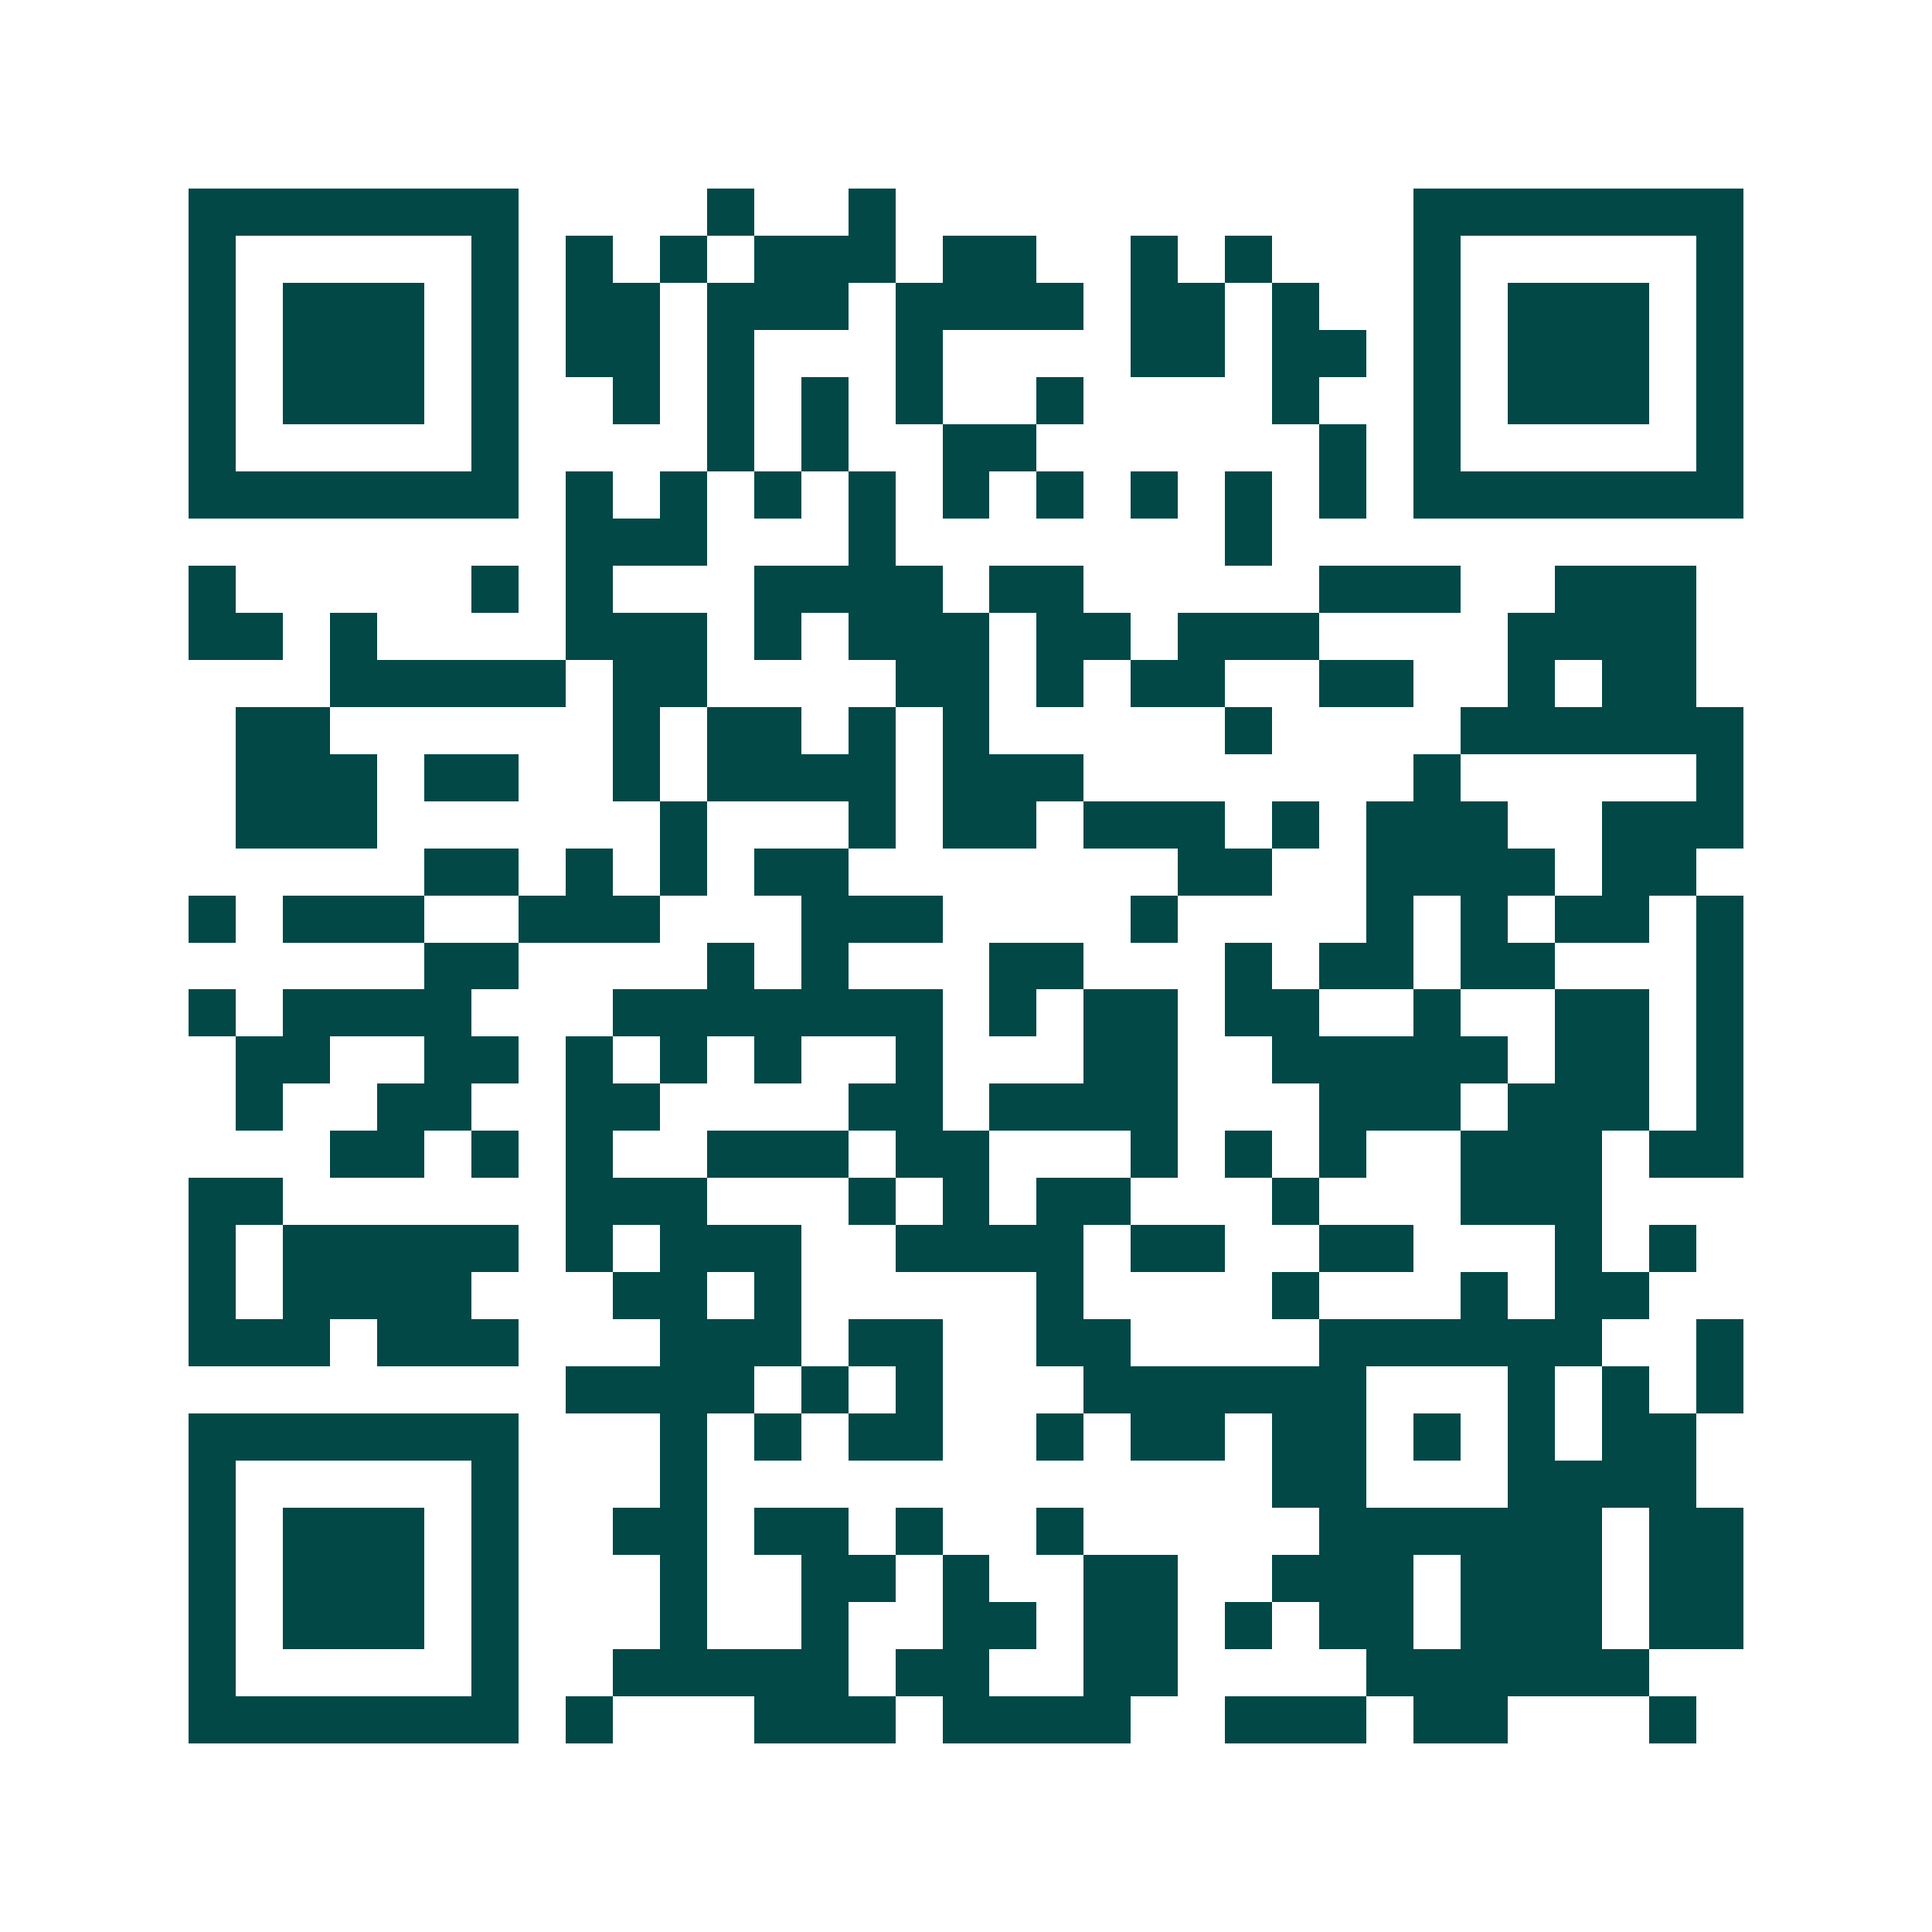 <svg xmlns="http://www.w3.org/2000/svg" width="200" height="200" viewBox="0 0 41 41" shape-rendering="crispEdges"><path fill="#ffffff" d="M0 0h41v41H0z"/><path stroke="#014847" d="M4 4.5h7m4 0h1m2 0h1m11 0h7M4 5.5h1m5 0h1m1 0h1m1 0h1m1 0h3m1 0h2m2 0h1m1 0h1m3 0h1m5 0h1M4 6.5h1m1 0h3m1 0h1m1 0h2m1 0h3m1 0h4m1 0h2m1 0h1m2 0h1m1 0h3m1 0h1M4 7.5h1m1 0h3m1 0h1m1 0h2m1 0h1m3 0h1m4 0h2m1 0h2m1 0h1m1 0h3m1 0h1M4 8.5h1m1 0h3m1 0h1m2 0h1m1 0h1m1 0h1m1 0h1m2 0h1m4 0h1m2 0h1m1 0h3m1 0h1M4 9.5h1m5 0h1m4 0h1m1 0h1m2 0h2m6 0h1m1 0h1m5 0h1M4 10.5h7m1 0h1m1 0h1m1 0h1m1 0h1m1 0h1m1 0h1m1 0h1m1 0h1m1 0h1m1 0h7M12 11.5h3m3 0h1m7 0h1M4 12.5h1m5 0h1m1 0h1m3 0h4m1 0h2m5 0h3m2 0h3M4 13.5h2m1 0h1m4 0h3m1 0h1m1 0h3m1 0h2m1 0h3m4 0h4M7 14.5h5m1 0h2m4 0h2m1 0h1m1 0h2m2 0h2m2 0h1m1 0h2M5 15.5h2m6 0h1m1 0h2m1 0h1m1 0h1m5 0h1m4 0h6M5 16.5h3m1 0h2m2 0h1m1 0h4m1 0h3m7 0h1m5 0h1M5 17.5h3m6 0h1m3 0h1m1 0h2m1 0h3m1 0h1m1 0h3m2 0h3M9 18.5h2m1 0h1m1 0h1m1 0h2m7 0h2m2 0h4m1 0h2M4 19.5h1m1 0h3m2 0h3m3 0h3m4 0h1m4 0h1m1 0h1m1 0h2m1 0h1M9 20.5h2m4 0h1m1 0h1m3 0h2m3 0h1m1 0h2m1 0h2m3 0h1M4 21.5h1m1 0h4m3 0h7m1 0h1m1 0h2m1 0h2m2 0h1m2 0h2m1 0h1M5 22.5h2m2 0h2m1 0h1m1 0h1m1 0h1m2 0h1m3 0h2m2 0h5m1 0h2m1 0h1M5 23.5h1m2 0h2m2 0h2m4 0h2m1 0h4m3 0h3m1 0h3m1 0h1M7 24.5h2m1 0h1m1 0h1m2 0h3m1 0h2m3 0h1m1 0h1m1 0h1m2 0h3m1 0h2M4 25.5h2m6 0h3m3 0h1m1 0h1m1 0h2m3 0h1m3 0h3M4 26.5h1m1 0h5m1 0h1m1 0h3m2 0h4m1 0h2m2 0h2m3 0h1m1 0h1M4 27.5h1m1 0h4m3 0h2m1 0h1m5 0h1m4 0h1m3 0h1m1 0h2M4 28.5h3m1 0h3m3 0h3m1 0h2m2 0h2m4 0h6m2 0h1M12 29.5h4m1 0h1m1 0h1m3 0h6m3 0h1m1 0h1m1 0h1M4 30.5h7m3 0h1m1 0h1m1 0h2m2 0h1m1 0h2m1 0h2m1 0h1m1 0h1m1 0h2M4 31.5h1m5 0h1m3 0h1m12 0h2m3 0h4M4 32.5h1m1 0h3m1 0h1m2 0h2m1 0h2m1 0h1m2 0h1m5 0h6m1 0h2M4 33.5h1m1 0h3m1 0h1m3 0h1m2 0h2m1 0h1m2 0h2m2 0h3m1 0h3m1 0h2M4 34.5h1m1 0h3m1 0h1m3 0h1m2 0h1m2 0h2m1 0h2m1 0h1m1 0h2m1 0h3m1 0h2M4 35.5h1m5 0h1m2 0h5m1 0h2m2 0h2m4 0h6M4 36.5h7m1 0h1m3 0h3m1 0h4m2 0h3m1 0h2m3 0h1"/></svg>
